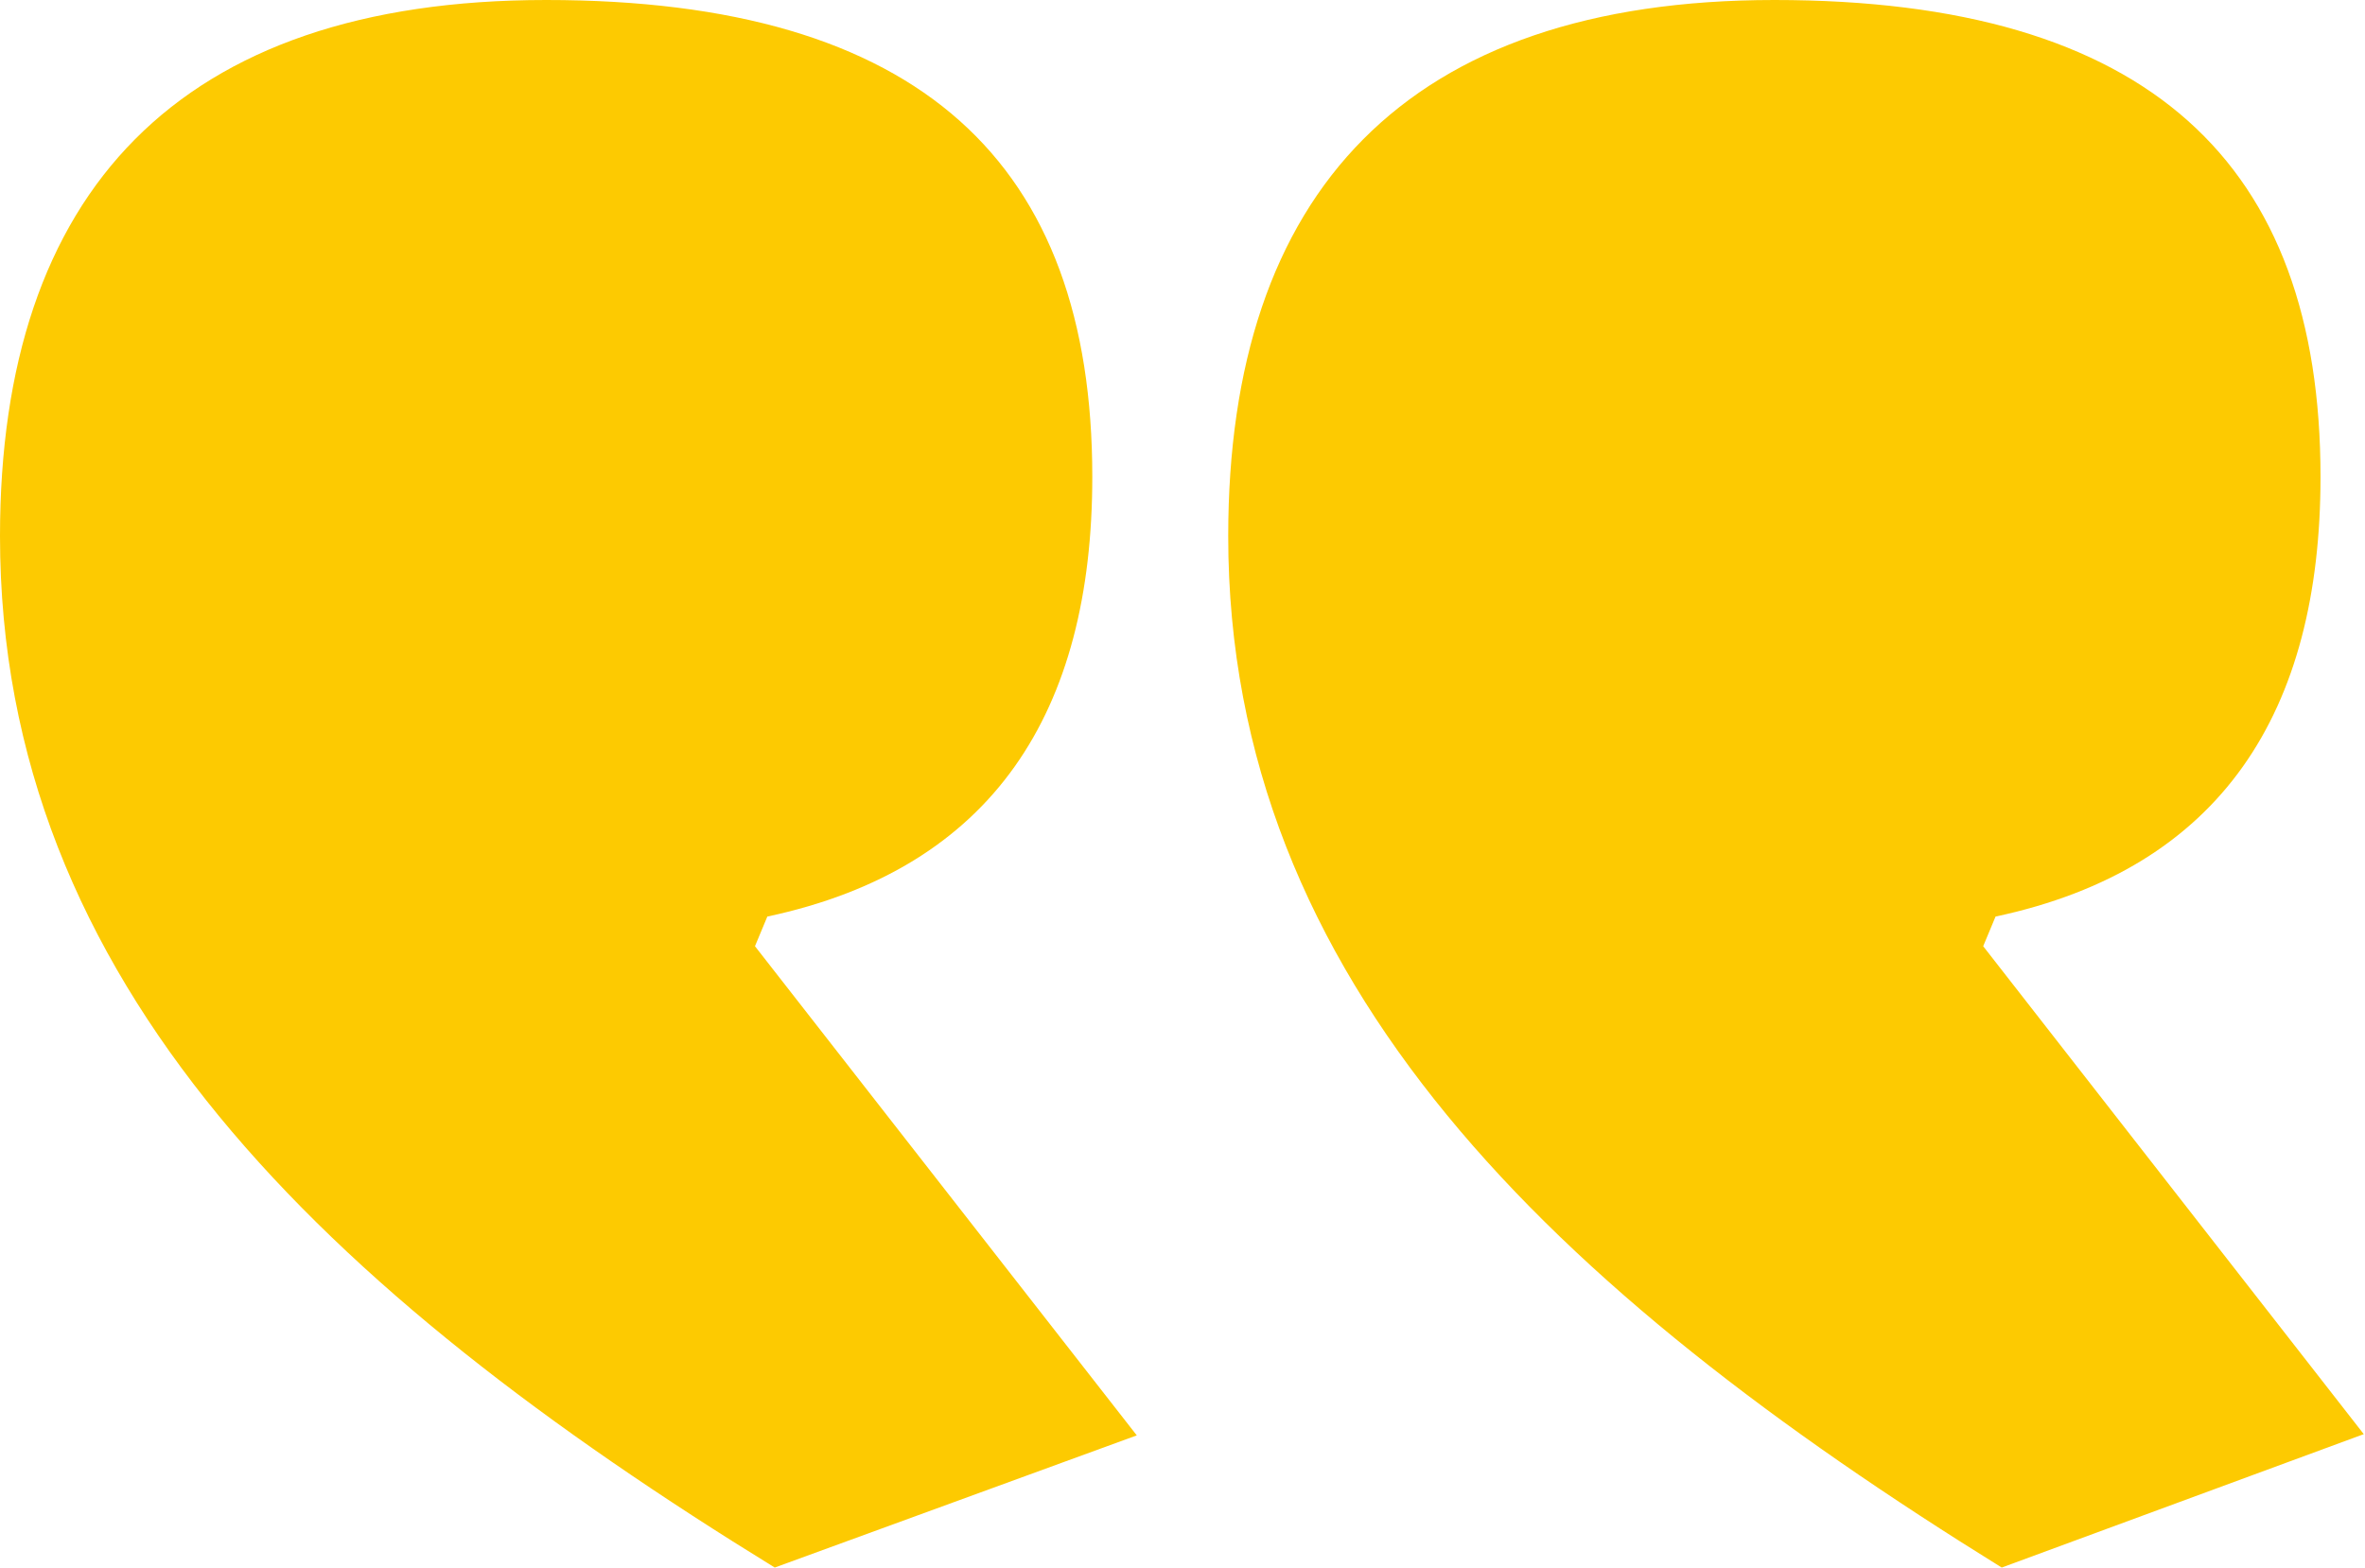 <svg xmlns="http://www.w3.org/2000/svg" xmlns:xlink="http://www.w3.org/1999/xlink" id="Layer_1" x="0px" y="0px" viewBox="0 0 191.4 126.9" style="enable-background:new 0 0 191.4 126.9;" xml:space="preserve"><style type="text/css">	.st0{fill:#FDCA01;}</style><path id="Path_1" class="st0" d="M143.6,0c30.3,0,44.2,13.2,44.2,38.6c0,19-8,31.7-26.3,35.6l-1,2.4l30.8,39.5L162,126.9  c-36.3-22.5-62.6-47.4-62.6-83.5C99.4,15.6,113.8,0,143.6,0z M44.2,0c30.3,0,44.2,13.2,44.2,38.6c0,19-8,31.7-26.3,35.6l-1,2.4  L92,116.2l-29.3,10.7C26.3,104.5,0,79.6,0,43.4C0,15.6,14.4,0,44.2,0L44.2,0z"></path></svg>